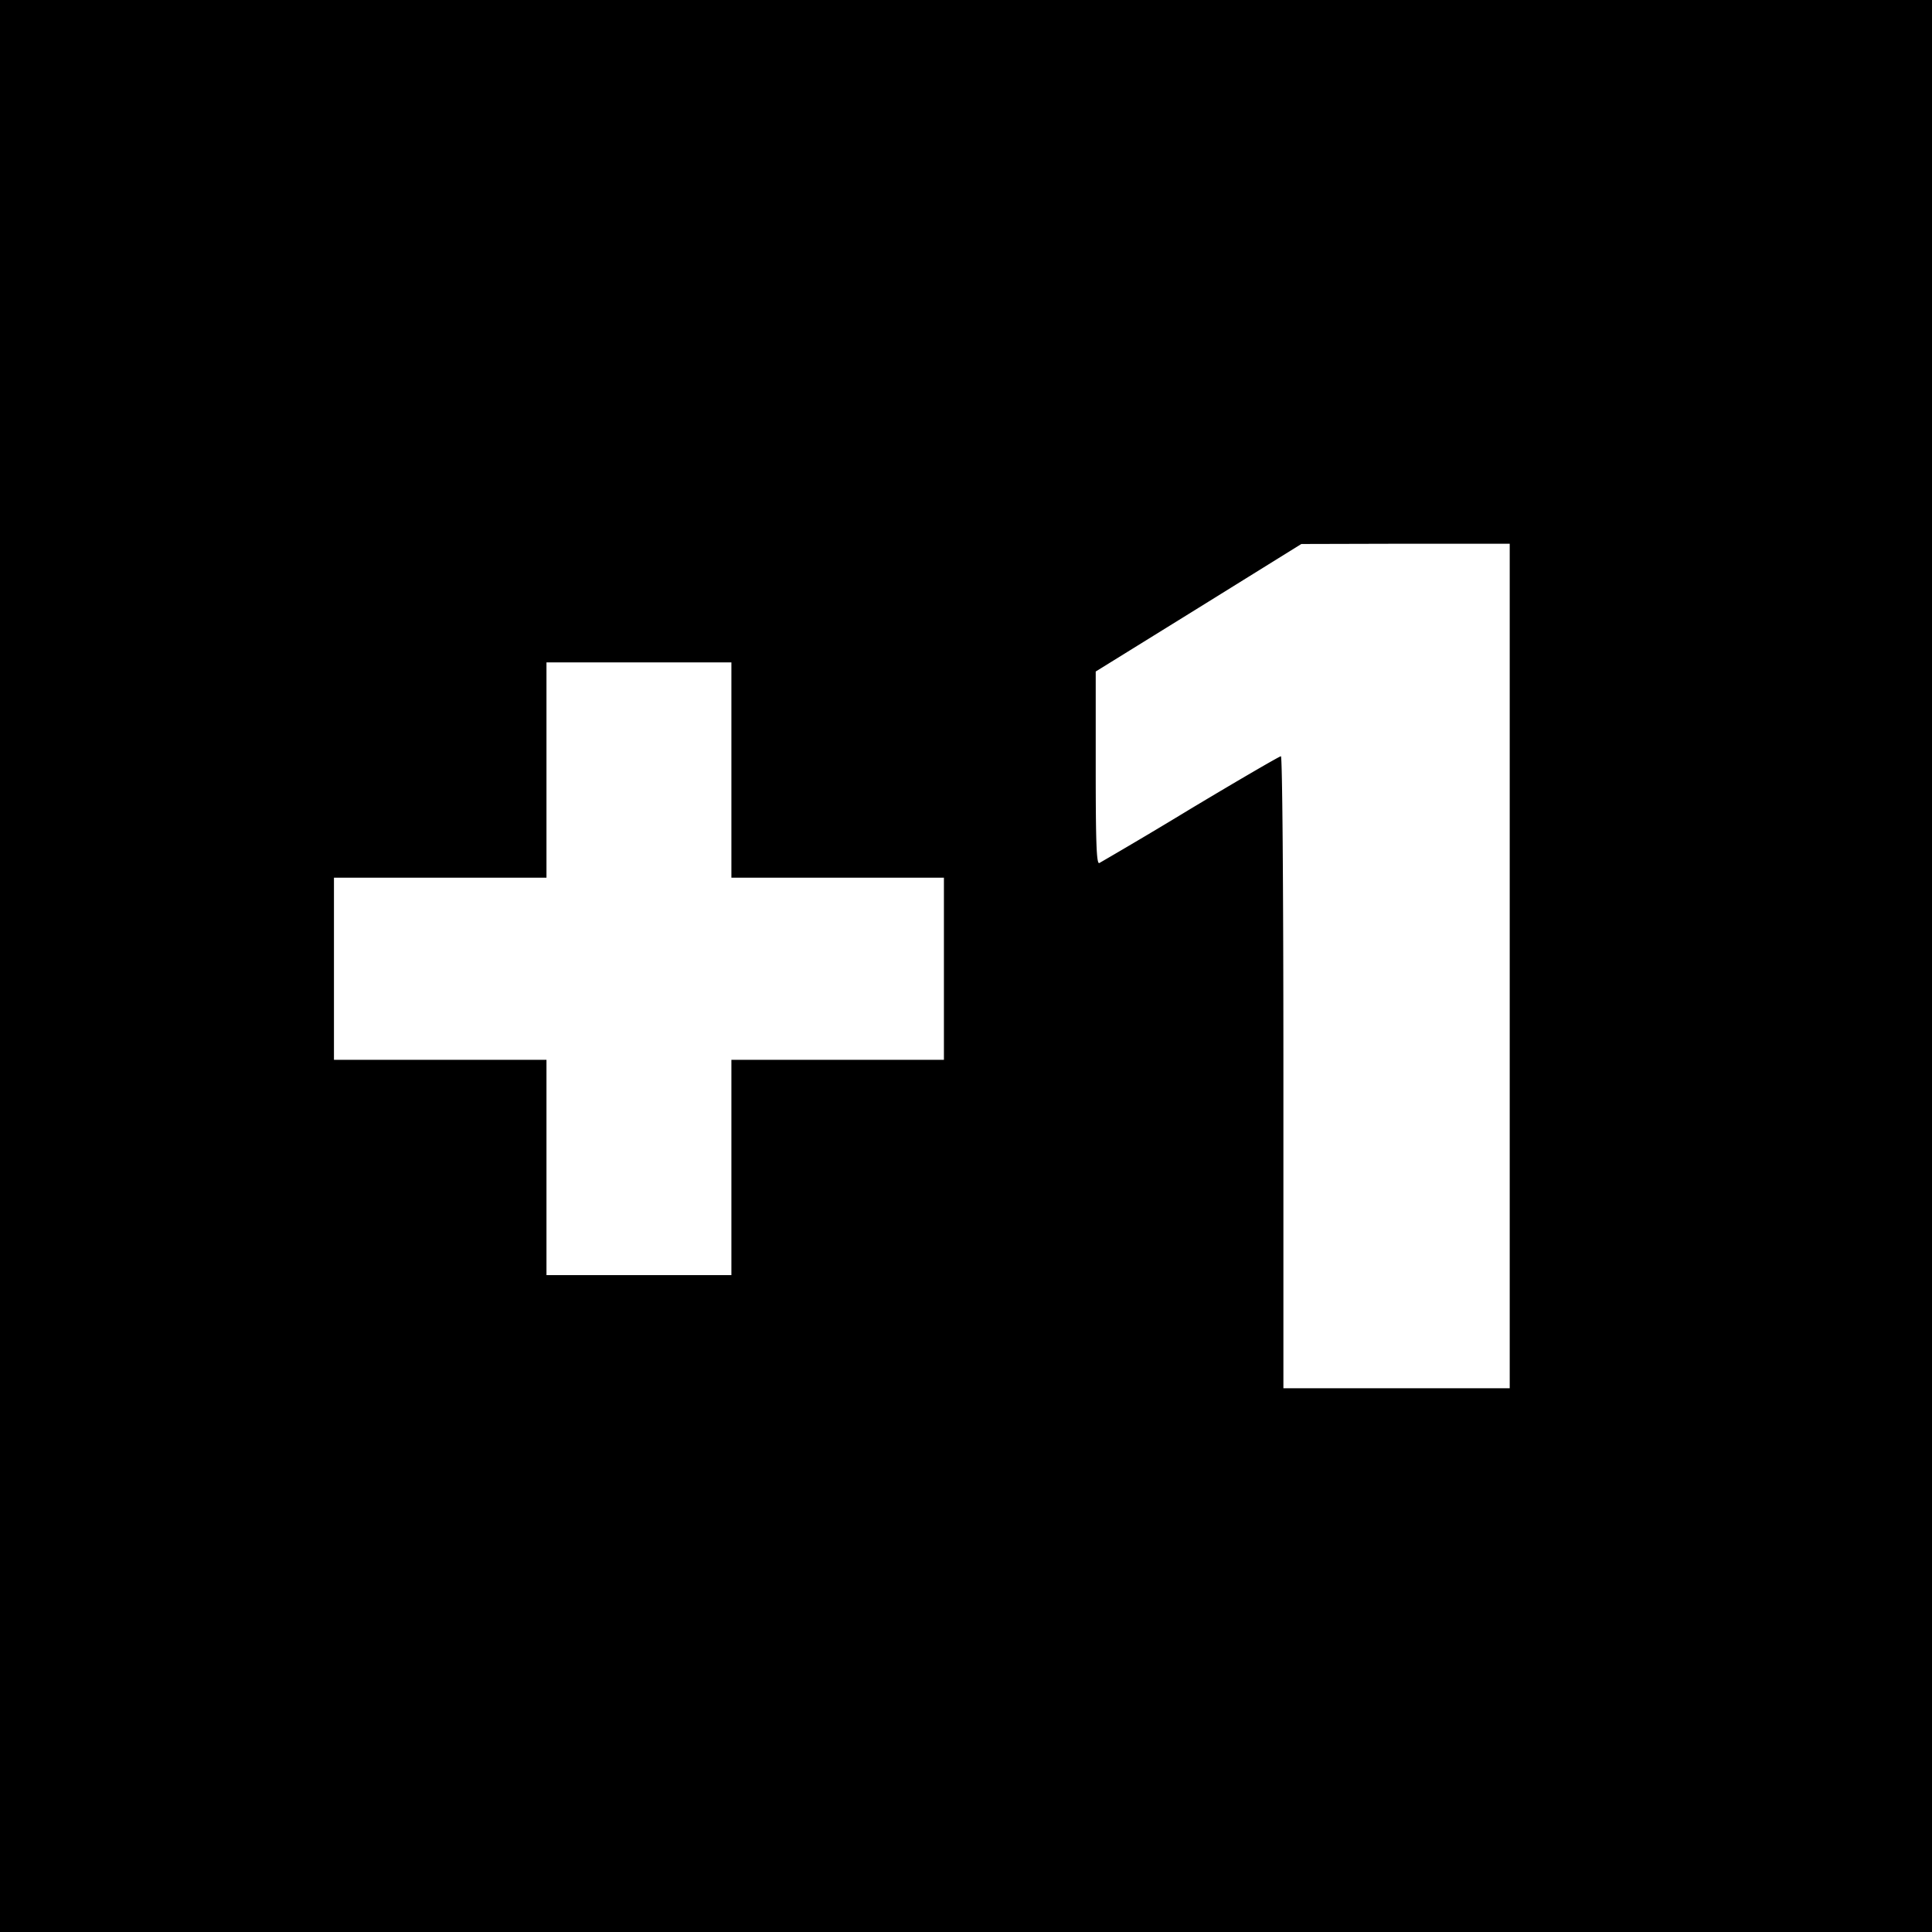 <svg xmlns="http://www.w3.org/2000/svg" width="933.3" height="933.3" version="1.0" viewBox="0 0 700 700"><path d="M0 350v350h700V0H0v350zm547 0v153h-82V388.5c0-70-.4-114.5-.9-114.5s-15.3 8.6-32.8 19.1a1851 1851 0 0 1-33 19.6c-1 .4-1.3-6.9-1.3-34.4v-35l37.3-23.1 37.2-23.1 37.8-.1H547v153zm-282-71v39h77v66h-77v78h-67v-78h-77v-66h77v-78h67v39z"/></svg>

